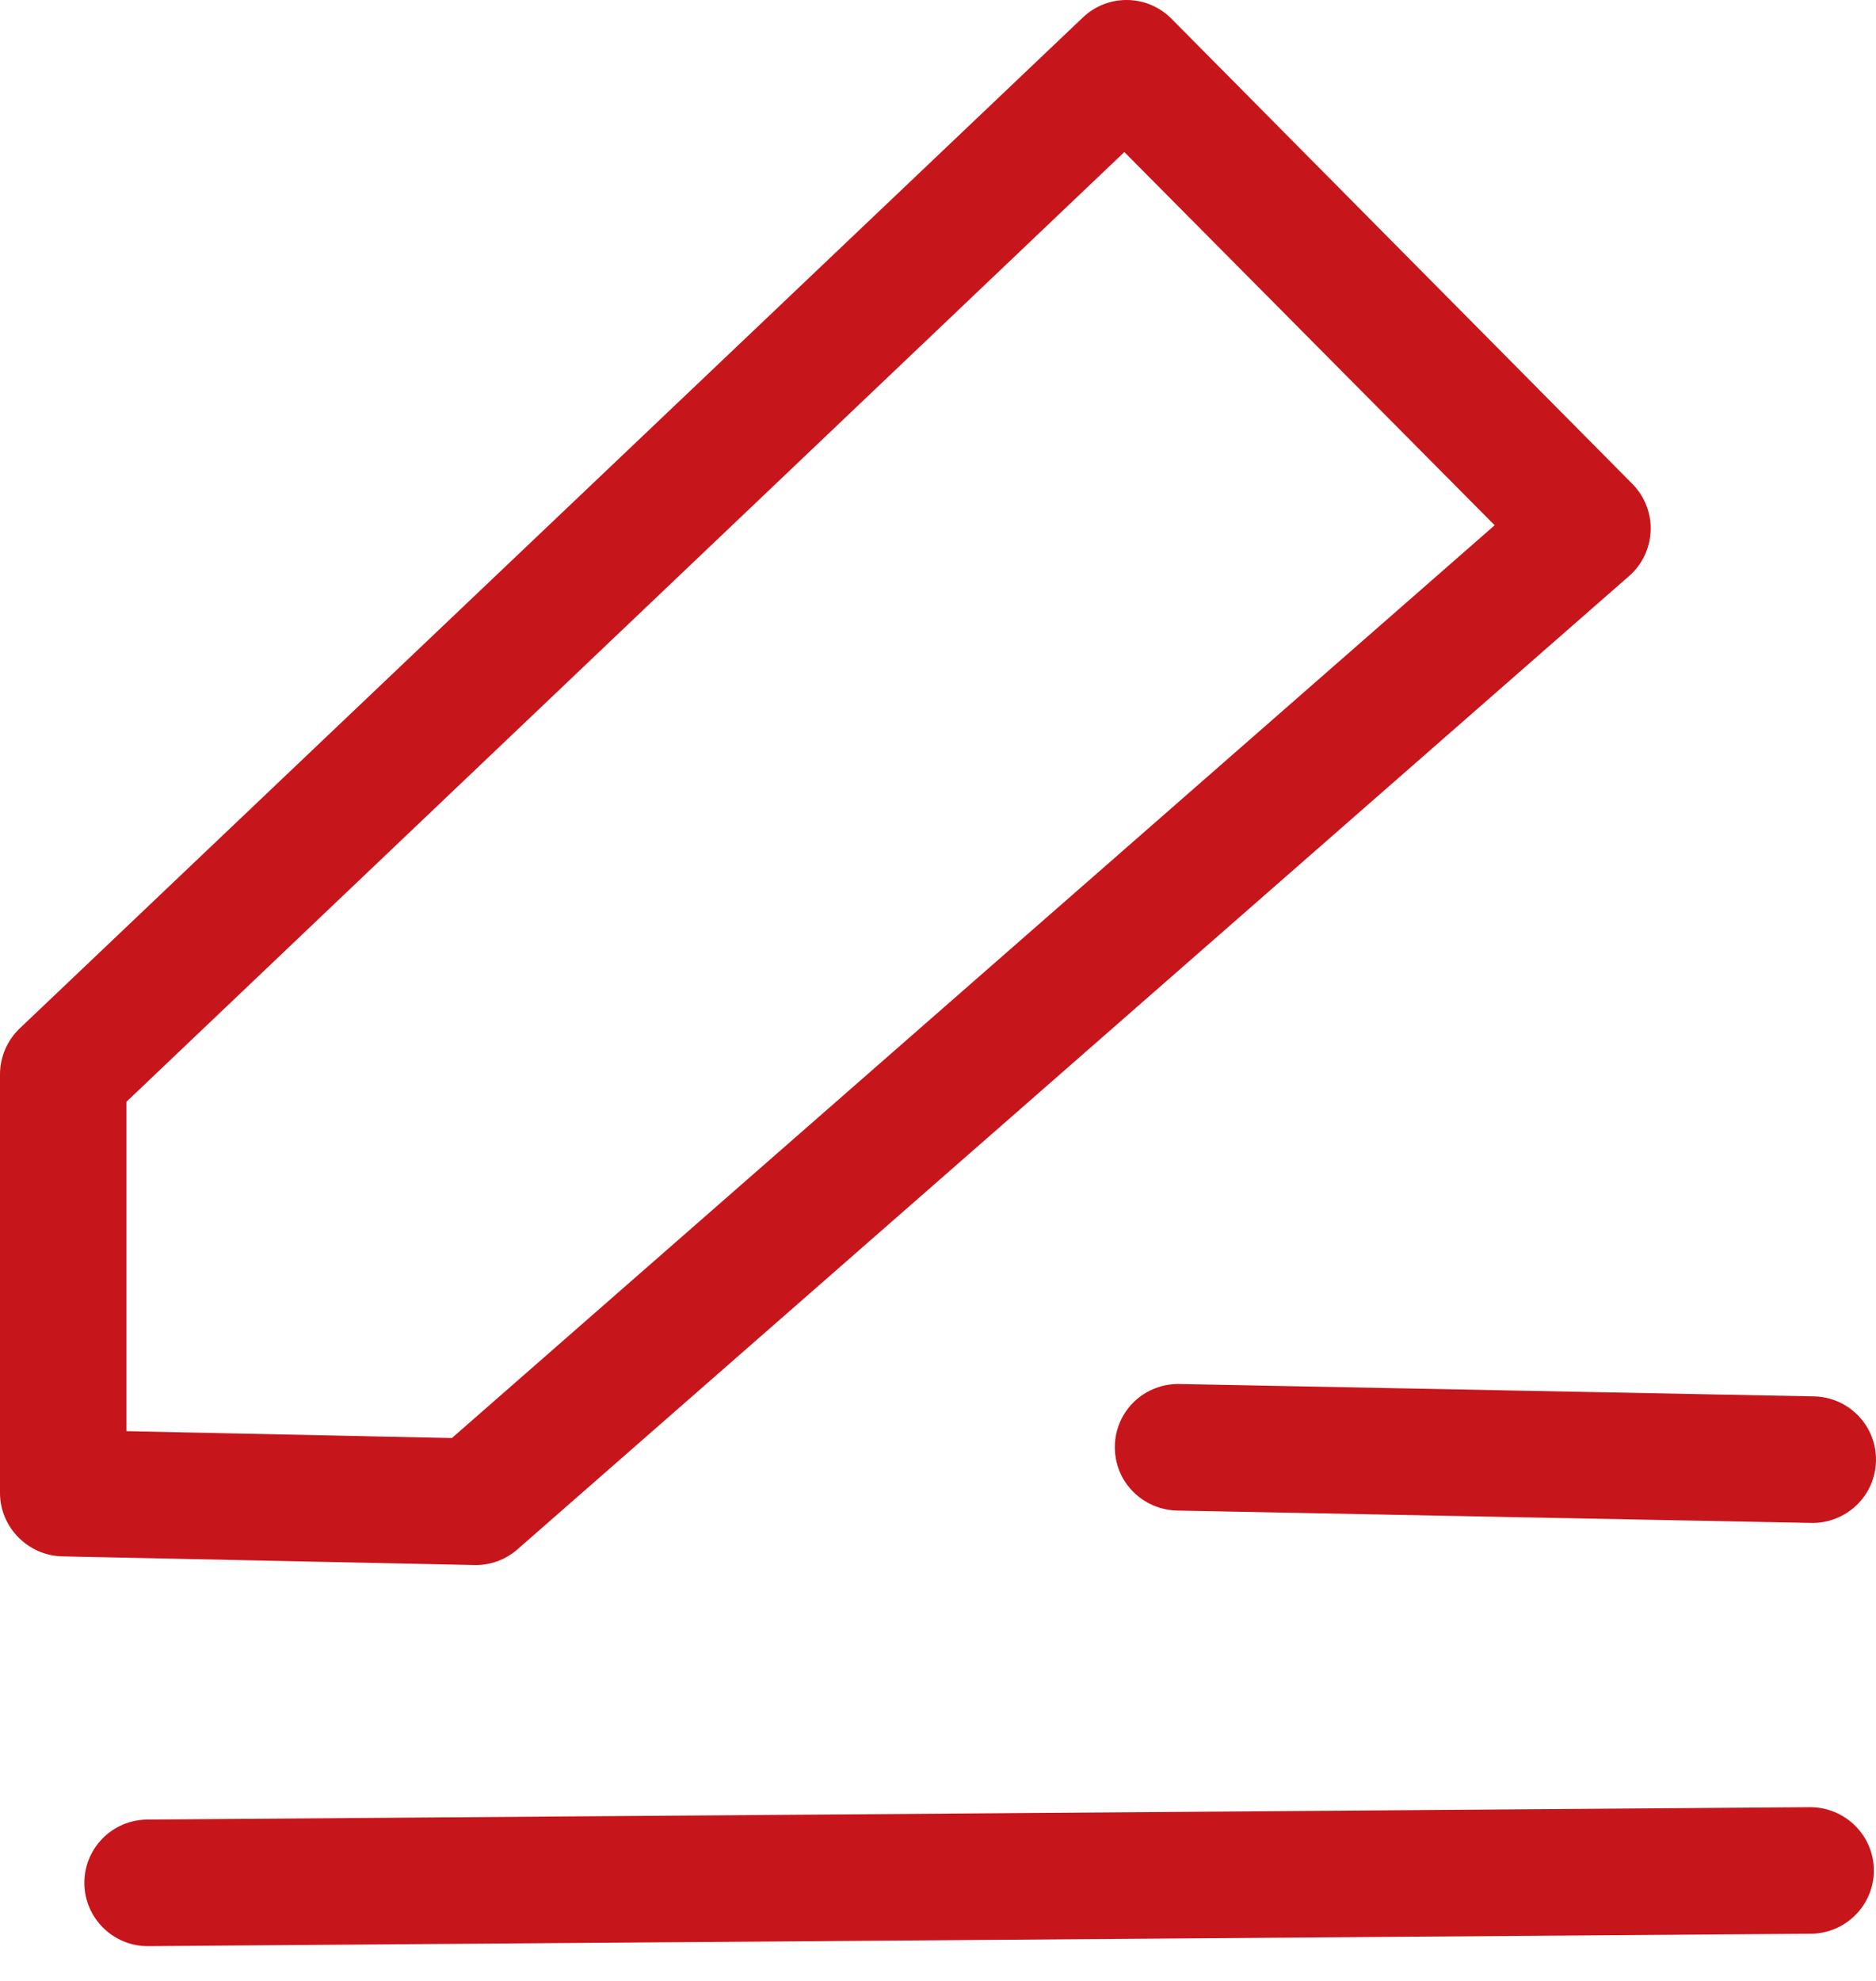 <?xml version="1.0" encoding="UTF-8"?><svg version="1.1" width="36px" height="38px" viewBox="0 0 36.0 38.0" xmlns="http://www.w3.org/2000/svg" xmlns:xlink="http://www.w3.org/1999/xlink"><defs><clipPath id="i0"><path d="M1920,0 L1920,5626 L0,5626 L0,0 L1920,0 Z"></path></clipPath><clipPath id="i1"><path d="M34.733,34.667 C35.408,34.667 35.954,35.208 35.959,35.873 C35.964,36.542 35.422,37.089 34.752,37.095 L2.835,37.333 C2.168,37.333 1.624,36.792 1.619,36.129 C1.616,35.804 1.741,35.498 1.969,35.266 C2.197,35.036 2.499,34.908 2.825,34.905 L34.733,34.667 Z M21.617,0 C21.944,0 22.251,0.128 22.481,0.36 L31.324,9.282 C31.56,9.52 31.688,9.847 31.676,10.179 C31.664,10.513 31.514,10.832 31.261,11.051 L9.928,29.723 C9.706,29.916 9.424,30.023 9.131,30.023 L1.193,29.856 C0.536,29.841 0,29.296 0,28.64 L0,20.607 C0,20.277 0.139,19.956 0.379,19.727 L20.778,0.337 C21.006,0.119 21.305,0 21.617,0 Z M22.607,26.549 L34.81,26.787 C35.242,26.794 35.64,27.035 35.85,27.414 C36.059,27.793 36.049,28.259 35.825,28.628 C35.606,28.99 35.206,29.215 34.782,29.215 L22.584,28.977 C22.151,28.967 21.753,28.726 21.543,28.349 C21.335,27.97 21.343,27.504 21.568,27.133 C21.786,26.772 22.183,26.549 22.607,26.549 Z M21.576,2.917 L2.427,21.135 L2.427,27.454 L8.672,27.586 L28.682,10.076 L21.576,2.917 Z"></path></clipPath></defs><g transform="translate(-1420.0 -925.0)"><g clip-path="url(#i0)"><g transform="translate(202.0 844.0)"><g transform="translate(74.295 60.0)"><g transform="translate(1143.705 21)"><g clip-path="url(#i1)"><polygon points="0,0 36,0 36,37.333 0,37.333 0,0" stroke="none" fill="#C7161B"></polygon></g></g></g></g></g></g></svg>
